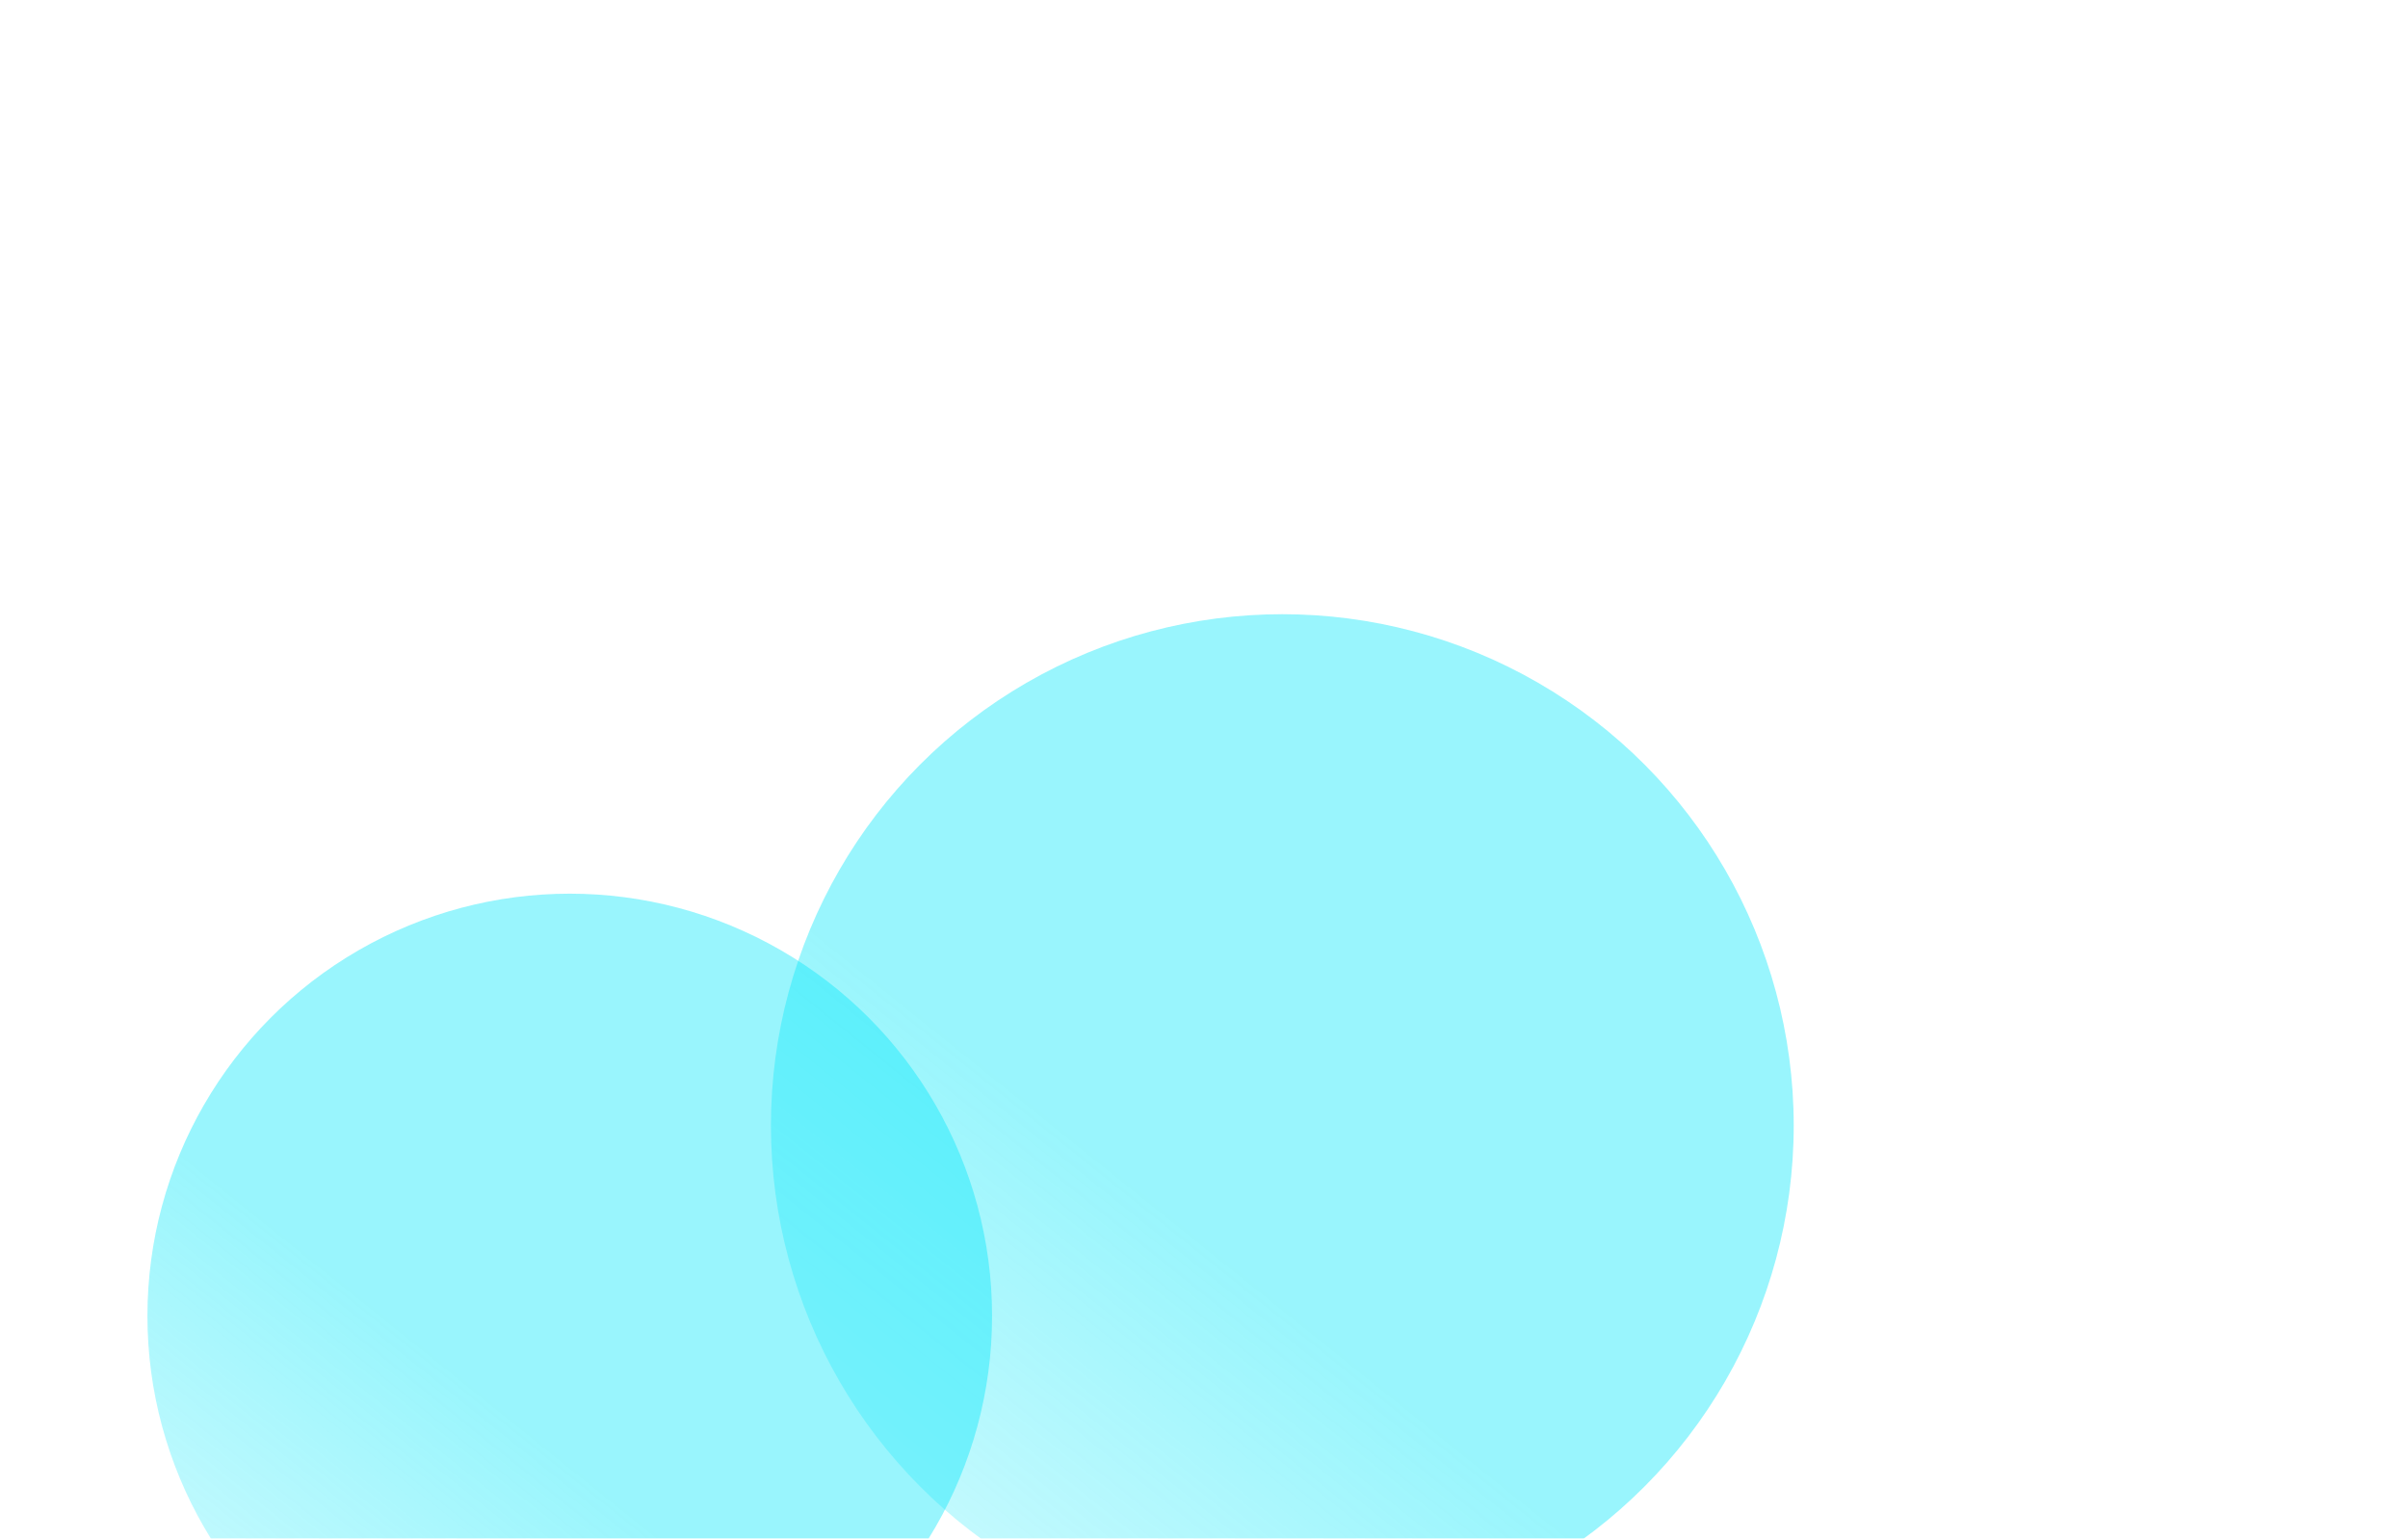 <svg width="784" height="501" viewBox="0 0 784 501" fill="none" xmlns="http://www.w3.org/2000/svg">
<g opacity="0.4" filter="url(#filter0_f)">
<circle r="166.5" transform="matrix(-1 0 0 1 417.5 366.5)" fill="url(#paint0_linear)"/>
</g>
<g opacity="0.4" filter="url(#filter1_f)">
<circle r="137.5" transform="matrix(-1 0 0 1 185.5 428.5)" fill="url(#paint1_linear)"/>
</g>
<defs>
<filter id="filter0_f" x="51" y="0" width="733" height="733" filterUnits="userSpaceOnUse" color-interpolation-filters="sRGB">
<feFlood flood-opacity="0" result="BackgroundImageFix"/>
<feBlend mode="normal" in="SourceGraphic" in2="BackgroundImageFix" result="shape"/>
<feGaussianBlur stdDeviation="100" result="effect1_foregroundBlur"/>
</filter>
<filter id="filter1_f" x="-152" y="91" width="675" height="675" filterUnits="userSpaceOnUse" color-interpolation-filters="sRGB">
<feFlood flood-opacity="0" result="BackgroundImageFix"/>
<feBlend mode="normal" in="SourceGraphic" in2="BackgroundImageFix" result="shape"/>
<feGaussianBlur stdDeviation="100" result="effect1_foregroundBlur"/>
</filter>
<linearGradient id="paint0_linear" x1="30.957" y1="33.074" x2="223.597" y2="273.108" gradientUnits="userSpaceOnUse">
<stop stop-color="#00E7F9"/>
<stop offset="1" stop-color="#00E7F9" stop-opacity="0"/>
</linearGradient>
<linearGradient id="paint1_linear" x1="25.565" y1="27.313" x2="184.652" y2="225.54" gradientUnits="userSpaceOnUse">
<stop stop-color="#00E7F9"/>
<stop offset="1" stop-color="#00E7F9" stop-opacity="0"/>
</linearGradient>
</defs>
</svg>
